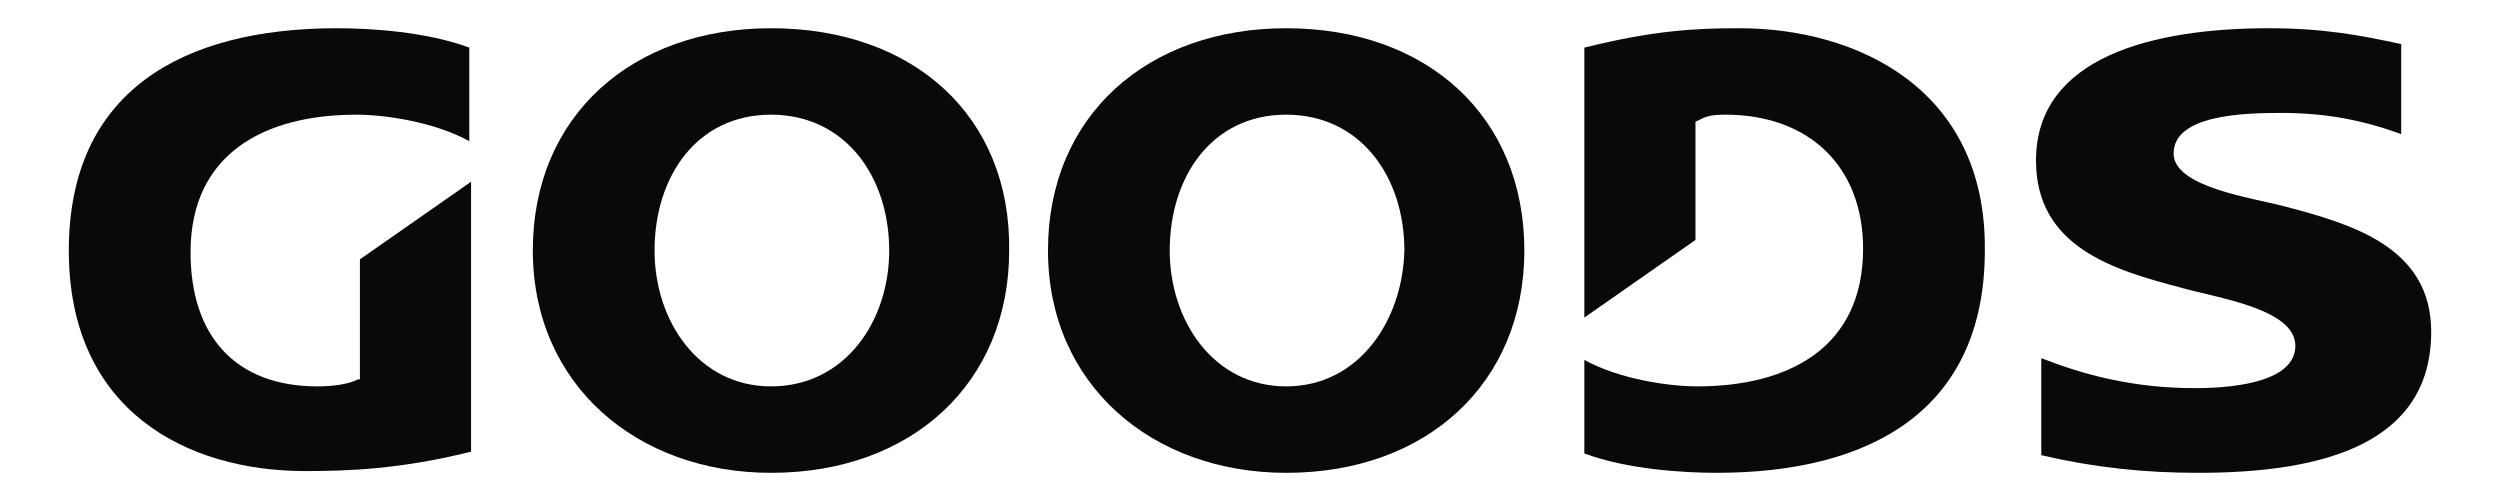 <?xml version="1.0" encoding="UTF-8"?> <!-- Generator: Adobe Illustrator 22.0.1, SVG Export Plug-In . SVG Version: 6.00 Build 0) --> <svg xmlns="http://www.w3.org/2000/svg" xmlns:xlink="http://www.w3.org/1999/xlink" id="Слой_1" x="0px" y="0px" viewBox="0 0 141.7 28.3" style="enable-background:new 0 0 141.7 28.3;" xml:space="preserve"> <style type="text/css"> .st0{fill:#08090A;} </style> <g> <g> <path class="st0" d="M20.3,21.5c-0.6,0.3-1.5,0.4-2.3,0.4c-4.7,0-7.2-2.9-7.2-7.6c0-5.6,4.2-7.8,9.4-7.8c1.6,0,4.4,0.4,6.4,1.5 V2.7c-2.4-0.9-5.6-1.1-7.5-1.1c-8.8,0-15.2,3.6-15.2,12.6c0,9.1,6.7,12.5,13.4,12.5c2.4,0,5.4-0.1,9.4-1.1V10.3l-6.3,4.4V21.5z"></path> <path class="st0" d="M98.6,1.6c-2.4,0-4.8,0.1-8.8,1.1v15.3l6.3-4.4V6.9c0.6-0.3,0.8-0.4,1.7-0.4c4.7,0,7.8,2.9,7.8,7.6 c0,5.6-4.2,7.8-9.4,7.8c-1.6,0-4.4-0.4-6.4-1.5v5.3c2.4,0.9,5.6,1.1,7.5,1.1c8.8,0,15.2-3.6,15.2-12.6C112.6,5,105.2,1.6,98.6,1.6 z"></path> <path class="st0" d="M43.7,1.6c-7.8,0-13.5,4.9-13.5,12.6c0,7.6,5.9,12.6,13.5,12.6c8,0,13.5-5.1,13.5-12.6 C57.3,6.6,51.8,1.6,43.7,1.6z M43.7,21.9c-4.1,0-6.6-3.7-6.6-7.7c0-4.2,2.4-7.7,6.6-7.7c4.2,0,6.7,3.5,6.7,7.7 C50.4,18.2,47.9,21.9,43.7,21.9z"></path> <path class="st0" d="M72.9,1.6c-7.8,0-13.5,4.9-13.5,12.6c0,7.6,5.9,12.6,13.5,12.6c8,0,13.5-5.1,13.5-12.6 C86.4,6.6,80.9,1.6,72.9,1.6z M72.9,21.9c-4.1,0-6.6-3.7-6.6-7.7c0-4.2,2.4-7.7,6.6-7.7c4.2,0,6.7,3.5,6.7,7.7 C79.5,18.2,77,21.9,72.9,21.9z"></path> <path class="st0" d="M129.5,11.7c-1.9-0.5-6.3-1.1-6.3-3c0-2.2,4-2.3,6.1-2.3c2.5,0,4.6,0.4,6.8,1.2V2.5c-2.3-0.5-4.4-0.9-7.5-0.9 c-6.5,0-13.2,1.6-13.2,7.5c0,4.9,4.4,6.2,8.2,7.2c2.1,0.6,6.5,1.2,6.5,3.3c0,1.9-3,2.4-5.7,2.4c-3.6,0-6.4-0.8-8.7-1.7v5.5 c3,0.7,5.8,1,8.9,1c7.2,0,13.2-1.7,13.2-8C137.8,14,133.3,12.7,129.5,11.7z"></path> </g> </g> </svg> 